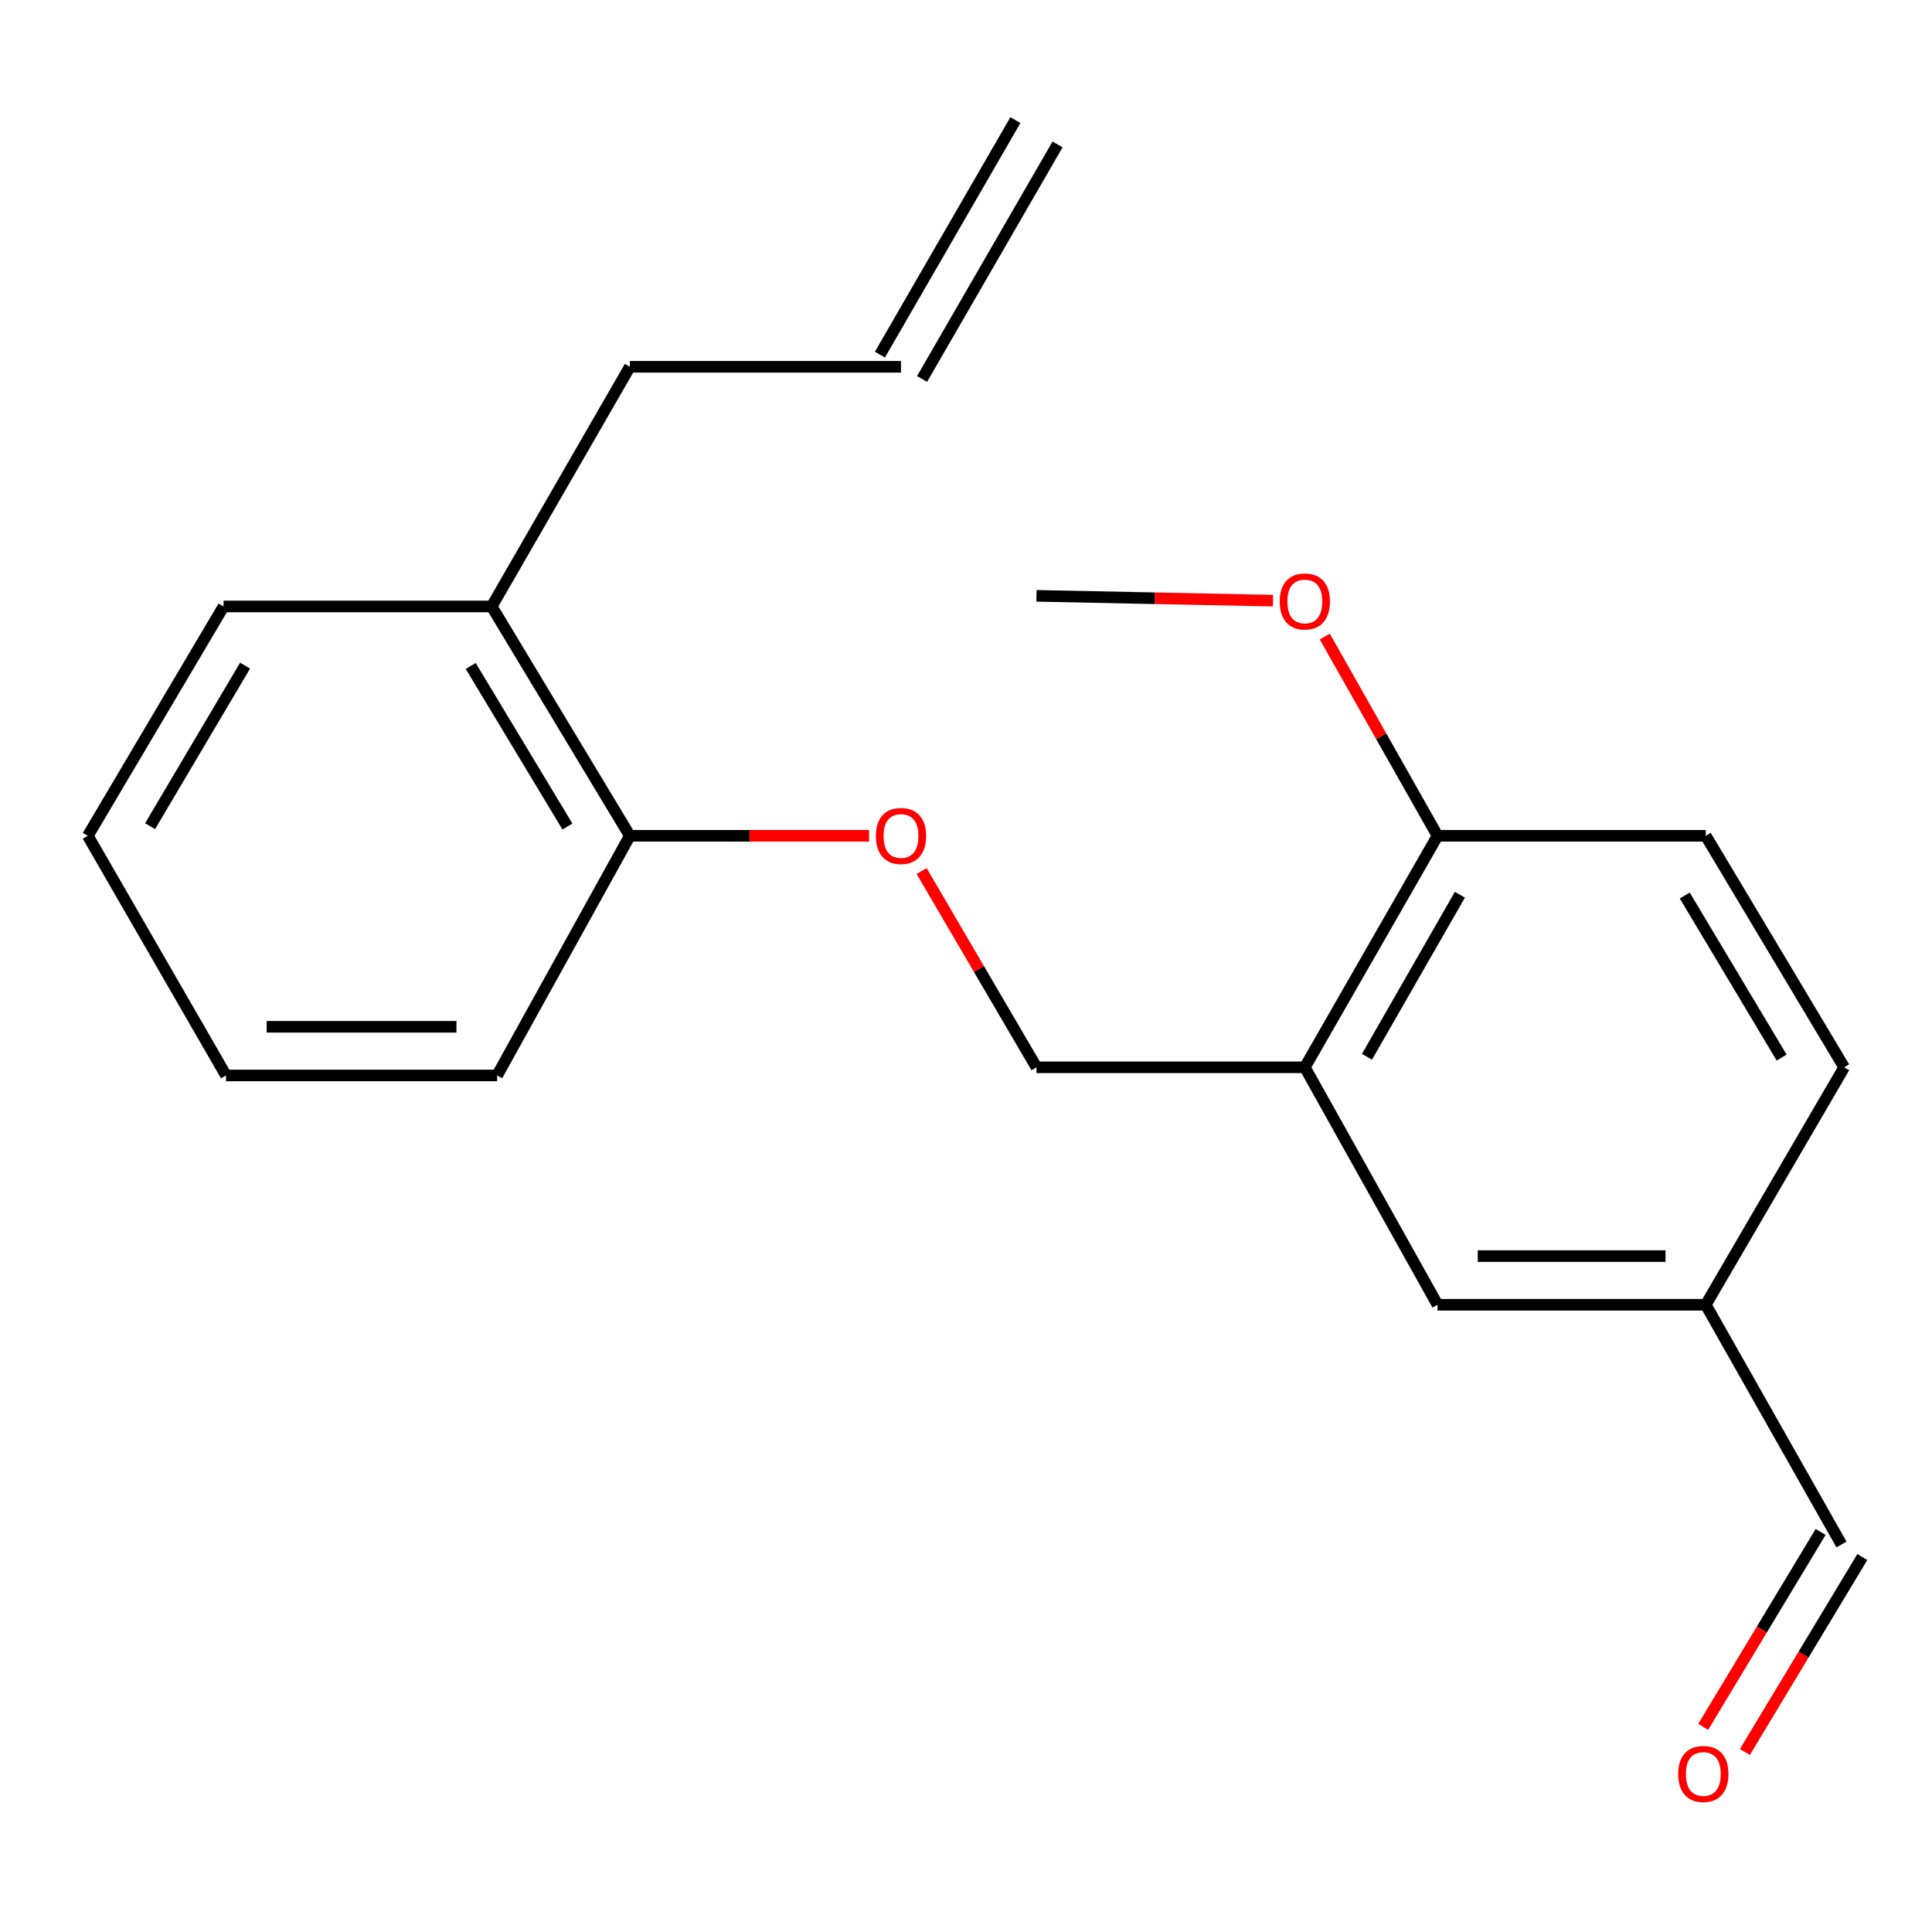 <?xml version='1.0' encoding='iso-8859-1'?>
<svg version='1.1' baseProfile='full'
              xmlns='http://www.w3.org/2000/svg'
                      xmlns:rdkit='http://www.rdkit.org/xml'
                      xmlns:xlink='http://www.w3.org/1999/xlink'
                  xml:space='preserve'
width='1000px' height='1000px' viewBox='0 0 1000 1000'>
<!-- END OF HEADER -->
<rect style='opacity:1.0;fill:#FFFFFF;stroke:none' width='1000' height='1000' x='0' y='0'> </rect>
<path class='bond-0' d='M 675.38,552.441 L 744.076,432.615' style='fill:none;fill-rule:evenodd;stroke:#000000;stroke-width:6px;stroke-linecap:butt;stroke-linejoin:miter;stroke-opacity:1' />
<path class='bond-0' d='M 707.541,546.998 L 755.629,463.119' style='fill:none;fill-rule:evenodd;stroke:#000000;stroke-width:6px;stroke-linecap:butt;stroke-linejoin:miter;stroke-opacity:1' />
<path class='bond-2' d='M 675.38,552.441 L 536.476,552.441' style='fill:none;fill-rule:evenodd;stroke:#000000;stroke-width:6px;stroke-linecap:butt;stroke-linejoin:miter;stroke-opacity:1' />
<path class='bond-3' d='M 675.38,552.441 L 744.076,675.347' style='fill:none;fill-rule:evenodd;stroke:#000000;stroke-width:6px;stroke-linecap:butt;stroke-linejoin:miter;stroke-opacity:1' />
<path class='bond-6' d='M 744.076,432.615 L 882.896,432.615' style='fill:none;fill-rule:evenodd;stroke:#000000;stroke-width:6px;stroke-linecap:butt;stroke-linejoin:miter;stroke-opacity:1' />
<path class='bond-13' d='M 744.076,432.615 L 714.891,381.048' style='fill:none;fill-rule:evenodd;stroke:#000000;stroke-width:6px;stroke-linecap:butt;stroke-linejoin:miter;stroke-opacity:1' />
<path class='bond-13' d='M 714.891,381.048 L 685.707,329.482' style='fill:none;fill-rule:evenodd;stroke:#FF0000;stroke-width:6px;stroke-linecap:butt;stroke-linejoin:miter;stroke-opacity:1' />
<path class='bond-1' d='M 477.021,450.846 L 506.748,501.644' style='fill:none;fill-rule:evenodd;stroke:#FF0000;stroke-width:6px;stroke-linecap:butt;stroke-linejoin:miter;stroke-opacity:1' />
<path class='bond-1' d='M 506.748,501.644 L 536.476,552.441' style='fill:none;fill-rule:evenodd;stroke:#000000;stroke-width:6px;stroke-linecap:butt;stroke-linejoin:miter;stroke-opacity:1' />
<path class='bond-4' d='M 449.843,432.615 L 387.925,432.615' style='fill:none;fill-rule:evenodd;stroke:#FF0000;stroke-width:6px;stroke-linecap:butt;stroke-linejoin:miter;stroke-opacity:1' />
<path class='bond-4' d='M 387.925,432.615 L 326.006,432.615' style='fill:none;fill-rule:evenodd;stroke:#000000;stroke-width:6px;stroke-linecap:butt;stroke-linejoin:miter;stroke-opacity:1' />
<path class='bond-10' d='M 744.076,675.347 L 882.896,675.347' style='fill:none;fill-rule:evenodd;stroke:#000000;stroke-width:6px;stroke-linecap:butt;stroke-linejoin:miter;stroke-opacity:1' />
<path class='bond-10' d='M 764.899,650.153 L 862.073,650.153' style='fill:none;fill-rule:evenodd;stroke:#000000;stroke-width:6px;stroke-linecap:butt;stroke-linejoin:miter;stroke-opacity:1' />
<path class='bond-5' d='M 326.006,432.615 L 254.496,313.894' style='fill:none;fill-rule:evenodd;stroke:#000000;stroke-width:6px;stroke-linecap:butt;stroke-linejoin:miter;stroke-opacity:1' />
<path class='bond-5' d='M 293.698,427.806 L 243.641,344.702' style='fill:none;fill-rule:evenodd;stroke:#000000;stroke-width:6px;stroke-linecap:butt;stroke-linejoin:miter;stroke-opacity:1' />
<path class='bond-15' d='M 326.006,432.615 L 257.31,556.654' style='fill:none;fill-rule:evenodd;stroke:#000000;stroke-width:6px;stroke-linecap:butt;stroke-linejoin:miter;stroke-opacity:1' />
<path class='bond-14' d='M 254.496,313.894 L 326.006,189.855' style='fill:none;fill-rule:evenodd;stroke:#000000;stroke-width:6px;stroke-linecap:butt;stroke-linejoin:miter;stroke-opacity:1' />
<path class='bond-16' d='M 254.496,313.894 L 115.704,313.894' style='fill:none;fill-rule:evenodd;stroke:#000000;stroke-width:6px;stroke-linecap:butt;stroke-linejoin:miter;stroke-opacity:1' />
<path class='bond-20' d='M 882.896,432.615 L 954.545,552.441' style='fill:none;fill-rule:evenodd;stroke:#000000;stroke-width:6px;stroke-linecap:butt;stroke-linejoin:miter;stroke-opacity:1' />
<path class='bond-20' d='M 872.02,463.518 L 922.175,547.397' style='fill:none;fill-rule:evenodd;stroke:#000000;stroke-width:6px;stroke-linecap:butt;stroke-linejoin:miter;stroke-opacity:1' />
<path class='bond-7' d='M 903.141,906.838 L 933.538,856.384' style='fill:none;fill-rule:evenodd;stroke:#FF0000;stroke-width:6px;stroke-linecap:butt;stroke-linejoin:miter;stroke-opacity:1' />
<path class='bond-7' d='M 933.538,856.384 L 963.936,805.929' style='fill:none;fill-rule:evenodd;stroke:#000000;stroke-width:6px;stroke-linecap:butt;stroke-linejoin:miter;stroke-opacity:1' />
<path class='bond-7' d='M 881.561,893.836 L 911.958,843.382' style='fill:none;fill-rule:evenodd;stroke:#FF0000;stroke-width:6px;stroke-linecap:butt;stroke-linejoin:miter;stroke-opacity:1' />
<path class='bond-7' d='M 911.958,843.382 L 942.356,792.928' style='fill:none;fill-rule:evenodd;stroke:#000000;stroke-width:6px;stroke-linecap:butt;stroke-linejoin:miter;stroke-opacity:1' />
<path class='bond-8' d='M 466.352,189.855 L 326.006,189.855' style='fill:none;fill-rule:evenodd;stroke:#000000;stroke-width:6px;stroke-linecap:butt;stroke-linejoin:miter;stroke-opacity:1' />
<path class='bond-9' d='M 477.26,196.156 L 547.384,74.762' style='fill:none;fill-rule:evenodd;stroke:#000000;stroke-width:6px;stroke-linecap:butt;stroke-linejoin:miter;stroke-opacity:1' />
<path class='bond-9' d='M 455.444,183.554 L 525.568,62.16' style='fill:none;fill-rule:evenodd;stroke:#000000;stroke-width:6px;stroke-linecap:butt;stroke-linejoin:miter;stroke-opacity:1' />
<path class='bond-11' d='M 882.896,675.347 L 953.146,799.428' style='fill:none;fill-rule:evenodd;stroke:#000000;stroke-width:6px;stroke-linecap:butt;stroke-linejoin:miter;stroke-opacity:1' />
<path class='bond-12' d='M 882.896,675.347 L 954.545,552.441' style='fill:none;fill-rule:evenodd;stroke:#000000;stroke-width:6px;stroke-linecap:butt;stroke-linejoin:miter;stroke-opacity:1' />
<path class='bond-17' d='M 658.906,310.899 L 597.691,309.653' style='fill:none;fill-rule:evenodd;stroke:#FF0000;stroke-width:6px;stroke-linecap:butt;stroke-linejoin:miter;stroke-opacity:1' />
<path class='bond-17' d='M 597.691,309.653 L 536.476,308.407' style='fill:none;fill-rule:evenodd;stroke:#000000;stroke-width:6px;stroke-linecap:butt;stroke-linejoin:miter;stroke-opacity:1' />
<path class='bond-19' d='M 257.31,556.654 L 116.978,556.654' style='fill:none;fill-rule:evenodd;stroke:#000000;stroke-width:6px;stroke-linecap:butt;stroke-linejoin:miter;stroke-opacity:1' />
<path class='bond-19' d='M 236.26,531.46 L 138.028,531.46' style='fill:none;fill-rule:evenodd;stroke:#000000;stroke-width:6px;stroke-linecap:butt;stroke-linejoin:miter;stroke-opacity:1' />
<path class='bond-21' d='M 115.704,313.894 L 45.455,432.615' style='fill:none;fill-rule:evenodd;stroke:#000000;stroke-width:6px;stroke-linecap:butt;stroke-linejoin:miter;stroke-opacity:1' />
<path class='bond-21' d='M 126.85,344.532 L 77.675,427.637' style='fill:none;fill-rule:evenodd;stroke:#000000;stroke-width:6px;stroke-linecap:butt;stroke-linejoin:miter;stroke-opacity:1' />
<path class='bond-18' d='M 45.455,432.615 L 116.978,556.654' style='fill:none;fill-rule:evenodd;stroke:#000000;stroke-width:6px;stroke-linecap:butt;stroke-linejoin:miter;stroke-opacity:1' />
<path  class='atom-2' d='M 453.352 432.695
Q 453.352 425.895, 456.712 422.095
Q 460.072 418.295, 466.352 418.295
Q 472.632 418.295, 475.992 422.095
Q 479.352 425.895, 479.352 432.695
Q 479.352 439.575, 475.952 443.495
Q 472.552 447.375, 466.352 447.375
Q 460.112 447.375, 456.712 443.495
Q 453.352 439.615, 453.352 432.695
M 466.352 444.175
Q 470.672 444.175, 472.992 441.295
Q 475.352 438.375, 475.352 432.695
Q 475.352 427.135, 472.992 424.335
Q 470.672 421.495, 466.352 421.495
Q 462.032 421.495, 459.672 424.295
Q 457.352 427.095, 457.352 432.695
Q 457.352 438.415, 459.672 441.295
Q 462.032 444.175, 466.352 444.175
' fill='#FF0000'/>
<path  class='atom-8' d='M 868.636 918.201
Q 868.636 911.401, 871.996 907.601
Q 875.356 903.801, 881.636 903.801
Q 887.916 903.801, 891.276 907.601
Q 894.636 911.401, 894.636 918.201
Q 894.636 925.081, 891.236 929.001
Q 887.836 932.881, 881.636 932.881
Q 875.396 932.881, 871.996 929.001
Q 868.636 925.121, 868.636 918.201
M 881.636 929.681
Q 885.956 929.681, 888.276 926.801
Q 890.636 923.881, 890.636 918.201
Q 890.636 912.641, 888.276 909.841
Q 885.956 907.001, 881.636 907.001
Q 877.316 907.001, 874.956 909.801
Q 872.636 912.601, 872.636 918.201
Q 872.636 923.921, 874.956 926.801
Q 877.316 929.681, 881.636 929.681
' fill='#FF0000'/>
<path  class='atom-14' d='M 662.38 311.315
Q 662.38 304.515, 665.74 300.715
Q 669.1 296.915, 675.38 296.915
Q 681.66 296.915, 685.02 300.715
Q 688.38 304.515, 688.38 311.315
Q 688.38 318.195, 684.98 322.115
Q 681.58 325.995, 675.38 325.995
Q 669.14 325.995, 665.74 322.115
Q 662.38 318.235, 662.38 311.315
M 675.38 322.795
Q 679.7 322.795, 682.02 319.915
Q 684.38 316.995, 684.38 311.315
Q 684.38 305.755, 682.02 302.955
Q 679.7 300.115, 675.38 300.115
Q 671.06 300.115, 668.7 302.915
Q 666.38 305.715, 666.38 311.315
Q 666.38 317.035, 668.7 319.915
Q 671.06 322.795, 675.38 322.795
' fill='#FF0000'/>
</svg>
